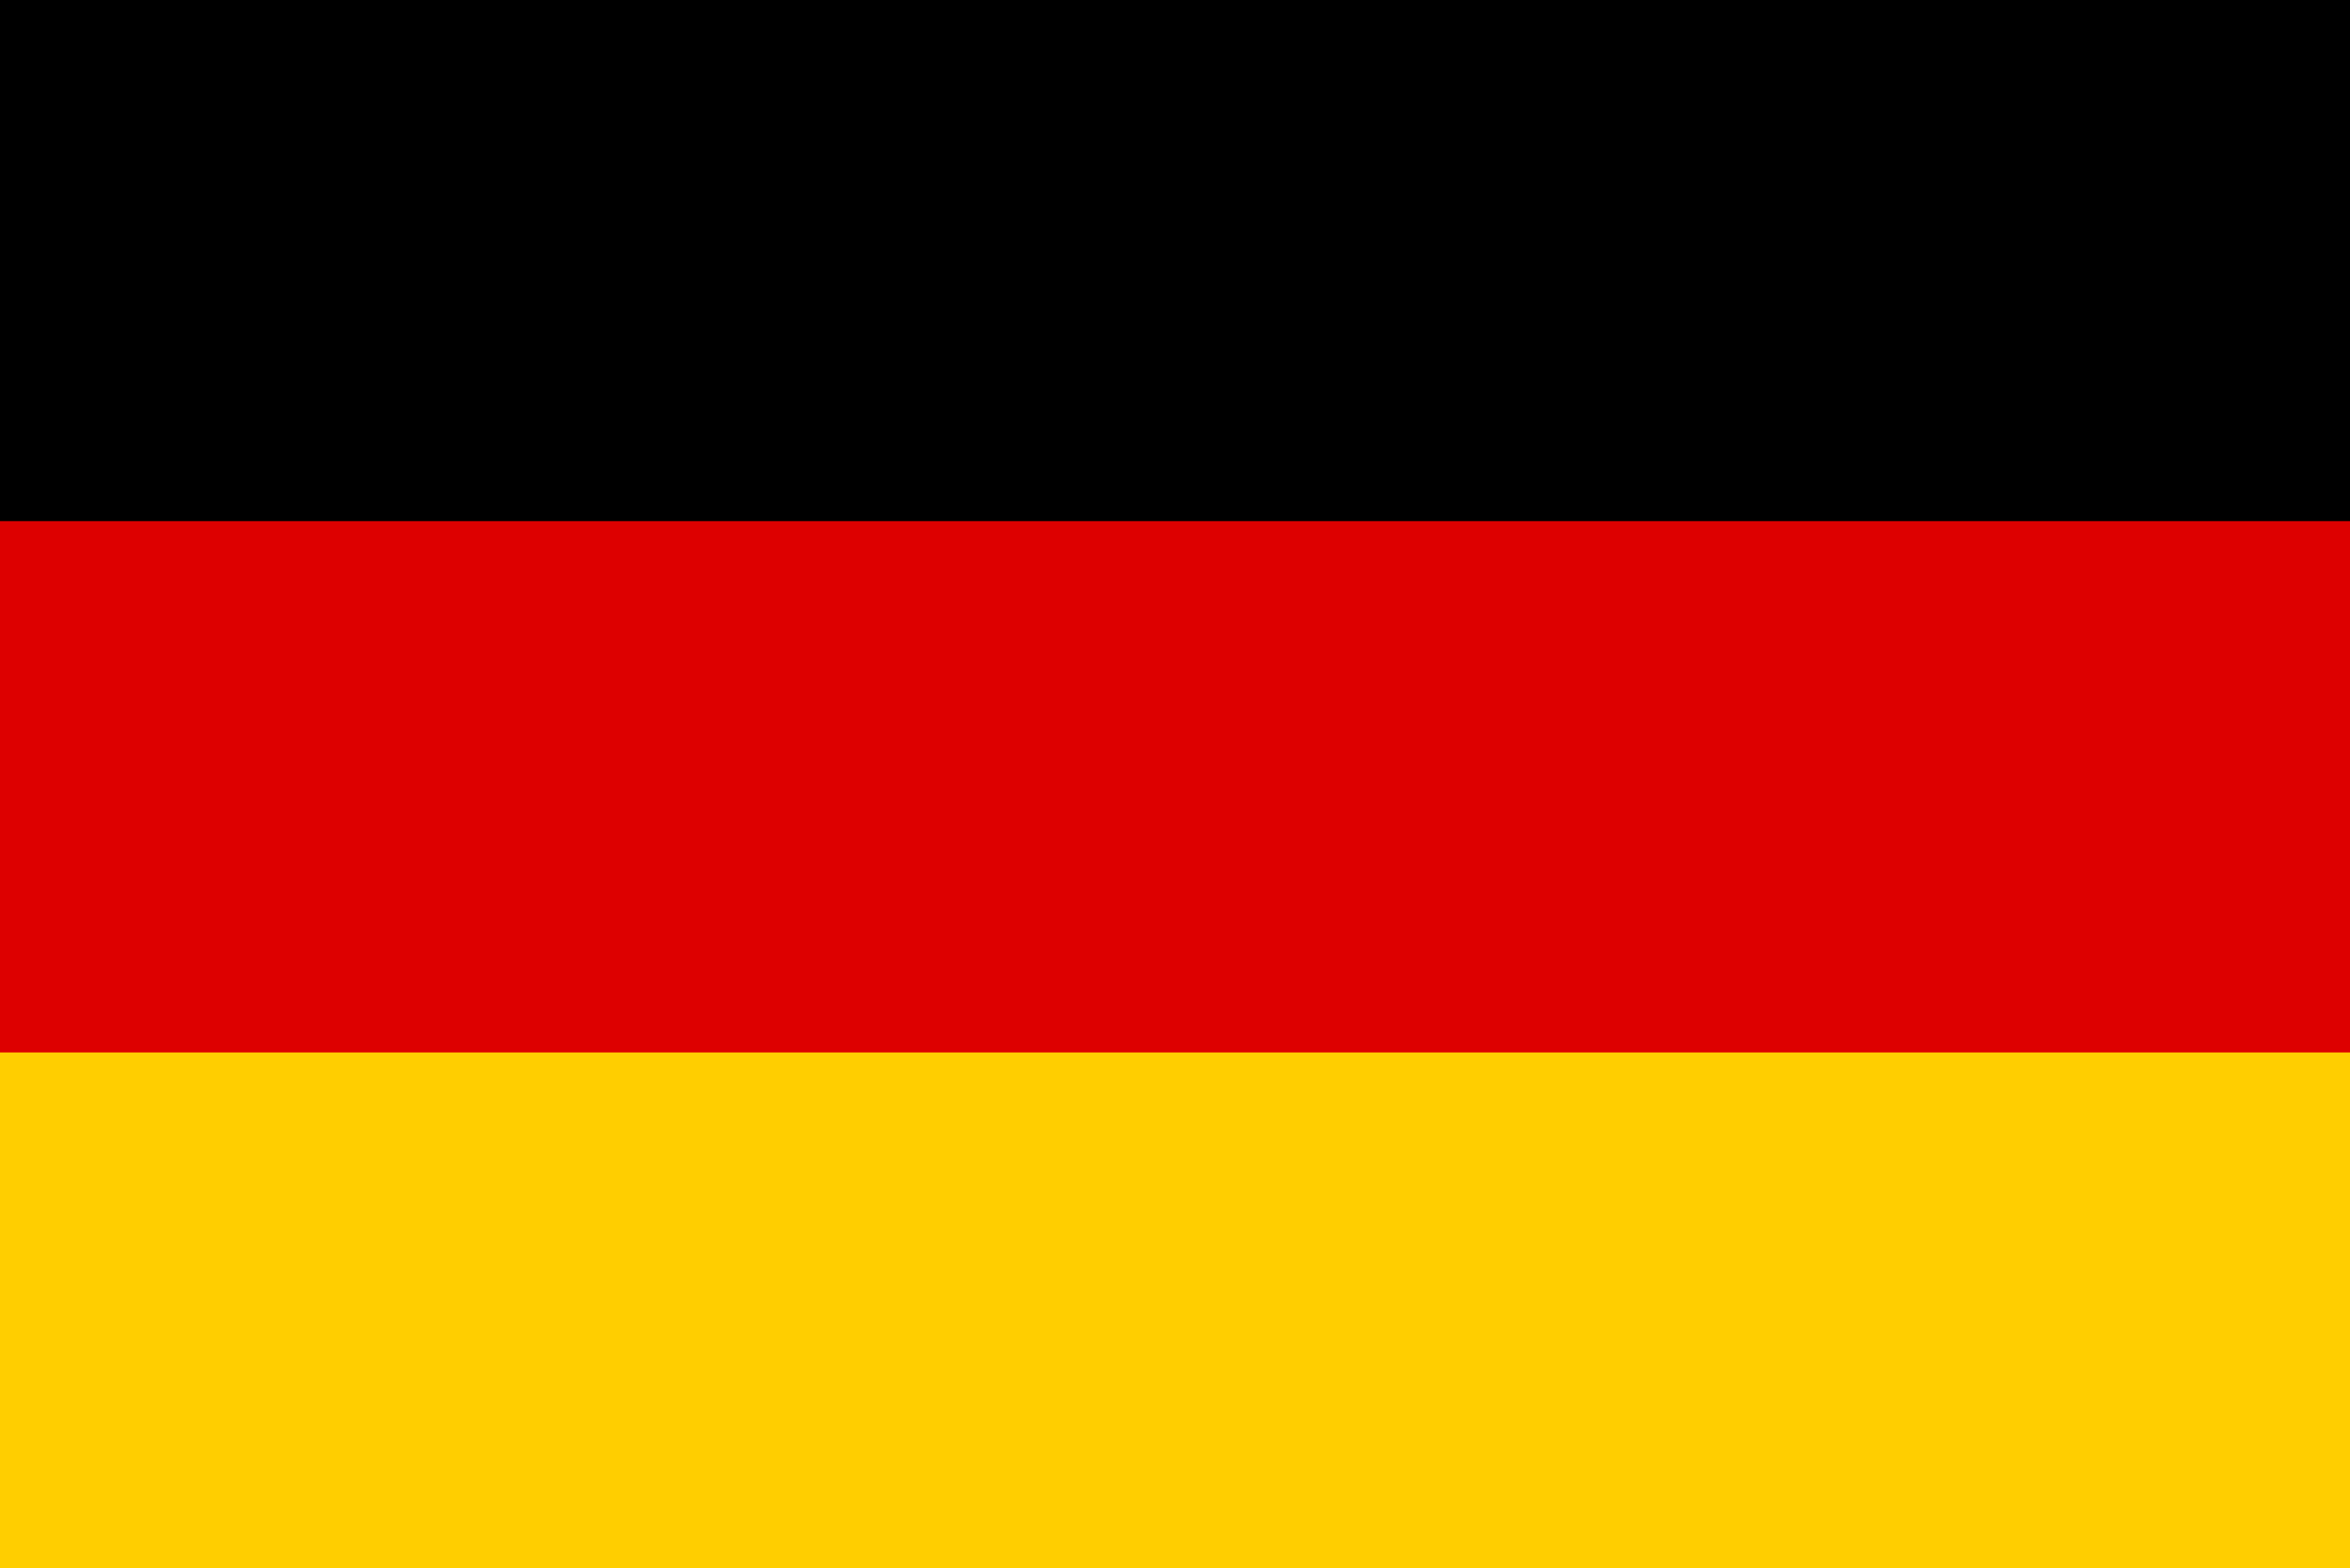 <svg xmlns="http://www.w3.org/2000/svg" xmlns:xlink="http://www.w3.org/1999/xlink" id="Livello_1" x="0px" y="0px" viewBox="0 0 46 30.7" xml:space="preserve"> <rect x="9.3" y="5.4" display="none" fill="#24356B" stroke="#FFFFFF" stroke-width="0.5" stroke-miterlimit="10" width="31" height="19.9"></rect> <g display="none"> <rect x="13" y="8.8" display="inline" fill="#009640" width="6.7" height="13"></rect> <rect x="19.7" y="8.8" display="inline" fill="#F6F6F6" width="6.7" height="13"></rect> <rect x="26.3" y="8.8" display="inline" fill="#DE0713" width="6.7" height="13"></rect> </g> <g display="none"> <g display="inline"> <g> <polygon fill="#2E4593" points="33.4,8.9 33.4,21.8 33.4,21.8 12.6,21.8 12.6,8.9 "></polygon> </g> </g> <g display="inline"> <g> <g> <polygon fill="#FCF5FF" points="33.4,20.5 33.4,21.8 33.4,21.8 31.2,21.8 24.8,17.9 24.2,17.5 23.5,17 23.2,16.8 22.4,16.3 22.2,16.2 21.9,16 21.4,15.7 21.3,15.6 21,15.5 18.8,14.1 17.8,13.4 12.6,10.2 12.6,8.9 12.7,8.8 12.7,8.9 14.8,8.9 21.3,12.9 21.9,13.3 22.1,13.4 23.1,14.1 23.2,14.1 23.6,14.4 24.2,14.7 24.3,14.8 24.8,15.1 25.4,15.5 26.8,16.3 27.8,17 "></polygon> </g> </g> <g> <g> <polygon fill="#F42525" points="33.4,21.8 33.4,21.8 32,21.8 24.8,17.4 24.2,17 24.2,17 23.6,16.6 23.2,16.3 22.5,15.9 21.9,15.5 21.8,15.5 21.4,15.2 21.3,15.1 19.6,14.1 18.6,13.4 12.6,9.7 12.6,8.8 12.7,8.8 12.7,8.9 20,13.4 21,14.1 21.3,14.2 21.9,14.6 22.2,14.8 22.5,15 23.3,15.5 24.2,16.1 24.3,16.1 24.7,16.3 24.8,16.5 25.7,17 "></polygon> </g> </g> </g> <g display="inline"> <g> <g> <polygon fill="#FCF5FF" points="33.4,9.1 33.4,10.5 28.6,13.4 27.6,14.1 25.4,15.5 24.8,15.8 24.3,16.1 24.2,16.2 24,16.3 23.6,16.6 23.2,16.8 23,17 21.9,17.6 21.3,18 15.2,21.8 12.6,21.8 12.6,20.7 18.6,17 19.7,16.3 21,15.5 21.3,15.3 21.4,15.2 21.9,14.9 22.2,14.8 23.2,14.1 23.3,14.1 24.2,13.5 24.3,13.4 24.8,13.1 31.6,8.9 33.2,8.9 "></polygon> </g> </g> <g> <g> <polygon fill="#F42525" points="33.3,9.2 26.5,13.4 25.5,14.1 24.8,14.5 24.3,14.8 24.2,14.9 23.3,15.5 22.5,15.9 22.2,16.2 21.9,16.3 21.9,16.3 21.3,16.7 20.9,17 13.1,21.8 12.6,21.8 12.6,21.2 19.4,17 20.4,16.3 21.3,15.8 21.4,15.7 21.8,15.5 21.9,15.4 22.5,15 23.6,14.4 24.1,14.1 24.2,14 24.8,13.6 25.1,13.4 32.4,8.9 33.1,8.9 33.4,8.9 33.4,9.1 "></polygon> </g> </g> </g> <g display="inline"> <g> <rect x="12.6" y="13.4" fill="#FFFFFF" width="20.7" height="3.6"></rect> </g> </g> <g display="inline"> <g> <rect x="12.6" y="14.1" fill="#F42525" width="20.7" height="2.3"></rect> </g> </g> <g display="inline"> <g> <rect x="21.9" y="8.9" fill="#CD002A" width="2.3" height="13"></rect> </g> </g> <g display="inline"> <g> <g> <polygon fill="#FFFFFF" points="24.2,17 24.8,17 24.8,21.8 21.3,21.8 21.3,17 21.9,17 21.9,13.4 21.3,13.4 21.3,8.9 24.8,8.9 24.8,13.4 24.2,13.4 "></polygon> </g> </g> <g> <g> <rect x="21.9" y="8.9" fill="#F42525" width="2.3" height="13"></rect> </g> </g> </g> </g> <g display="none"> <g display="inline"> <path fill="#34A53E" d="M32.5,21.9c-6.3-3.6-12.6,3.6-19,0c0-4,0-7.9,0-11.9c6.3,3.6,12.6-3.6,19,0C32.5,13.9,32.5,17.9,32.5,21.9 z"></path> </g> <g display="inline"> <path fill="#E52525" d="M32.5,21.9c-3-1.7-6.1-1-9.1-0.1c0-4,0-7.9,0-11.9c3-0.9,6.1-1.6,9.1,0.1C32.5,13.9,32.5,17.9,32.5,21.9z"></path> </g> <path display="inline" fill="#FFFFFF" d="M26.2,21.2c-2.1,0.4-4.3,1.2-6.4,1.7c0-4.1,0-8.1,0-12.2c2.1-0.4,4.3-1.2,6.4-1.7 C26.2,13,26.2,17.1,26.2,21.2z"></path> </g> <g display="none"> <g display="inline"> <g> <g> <g> <image width="28" height="28" transform="matrix(1 0 0 1 9 1.7)"> </image> </g> </g> </g> </g> <g display="inline"> <path fill="#24356B" d="M10.1,12.2C11.8,5,19,0.7,26.2,2.5c7.1,1.8,11.5,9,9.7,16.1s-9,11.5-16.1,9.7 C12.7,26.5,8.3,19.3,10.1,12.2"></path> </g> <g display="inline"> <path fill="#F4F1EE" d="M32.4,6l-5.3,3.6V2.7c-0.3-0.1-0.6-0.2-0.9-0.3c-2.5-0.6-5-0.5-7.3,0.3v6.8L13.5,6 c-1.2,1.2-2.2,2.7-2.9,4.4l1.4,0.9h-1.7c-0.1,0.3-0.2,0.6-0.2,0.8c-0.6,2.5-0.5,5.1,0.3,7.4h1.7l-1.4,0.9c0.7,1.6,1.7,3.1,2.9,4.4 l5.2-3.5V28c0.3,0.1,0.6,0.2,0.9,0.3c2.5,0.6,5,0.5,7.3-0.3v-6.7l5.3,3.5c1.2-1.2,2.2-2.7,2.9-4.3l-1.4-0.9h1.8 c0.1-0.3,0.2-0.6,0.3-1c0.6-2.5,0.5-5-0.2-7.2h-1.8l1.4-1C34.6,8.7,33.6,7.2,32.4,6"></path> </g> <g display="inline"> <path fill="#E42918" d="M16.8,11.3L11.9,8c-0.3,0.5-0.6,1-0.9,1.6l2.6,1.7H16.8z M34.1,8c-0.3-0.5-0.7-1-1.1-1.4l-5.9,3.9v0.8h2 L34.1,8z M11.9,22.7c0.3,0.5,0.7,1,1.1,1.4l5.8-3.9v-0.7h-2.1L11.9,22.7z M36.1,13H25.4V2.3c-1.6-0.3-3.2-0.3-4.8,0V13H9.9 c-0.3,1.6-0.3,3.2,0,4.8h10.7v10.6c1.6,0.3,3.2,0.3,4.8,0V17.8H36C36.3,16.2,36.3,14.6,36.1,13 M29.2,19.5l4.8,3.2 c0.3-0.5,0.6-1,0.9-1.6l-2.5-1.7L29.2,19.5z"></path> </g> <g display="inline"> <path fill="#333A63" d="M27.1,4.1L27.1,4.1V5c0.1-0.2,0.1-0.3,0.1-0.5C27.1,4.3,27.1,4.2,27.1,4.1"></path> </g> </g> <g> <g> <g> <g> <rect width="47.5" height="30.7"></rect> </g> </g> </g> </g> <g> <g> <rect y="16" fill="#FFCE00" width="47.5" height="14.7"></rect> </g> </g> <g> <rect x="-0.8" y="10.2" fill="#DD0000" width="48.3" height="10.4"></rect> </g> </svg>